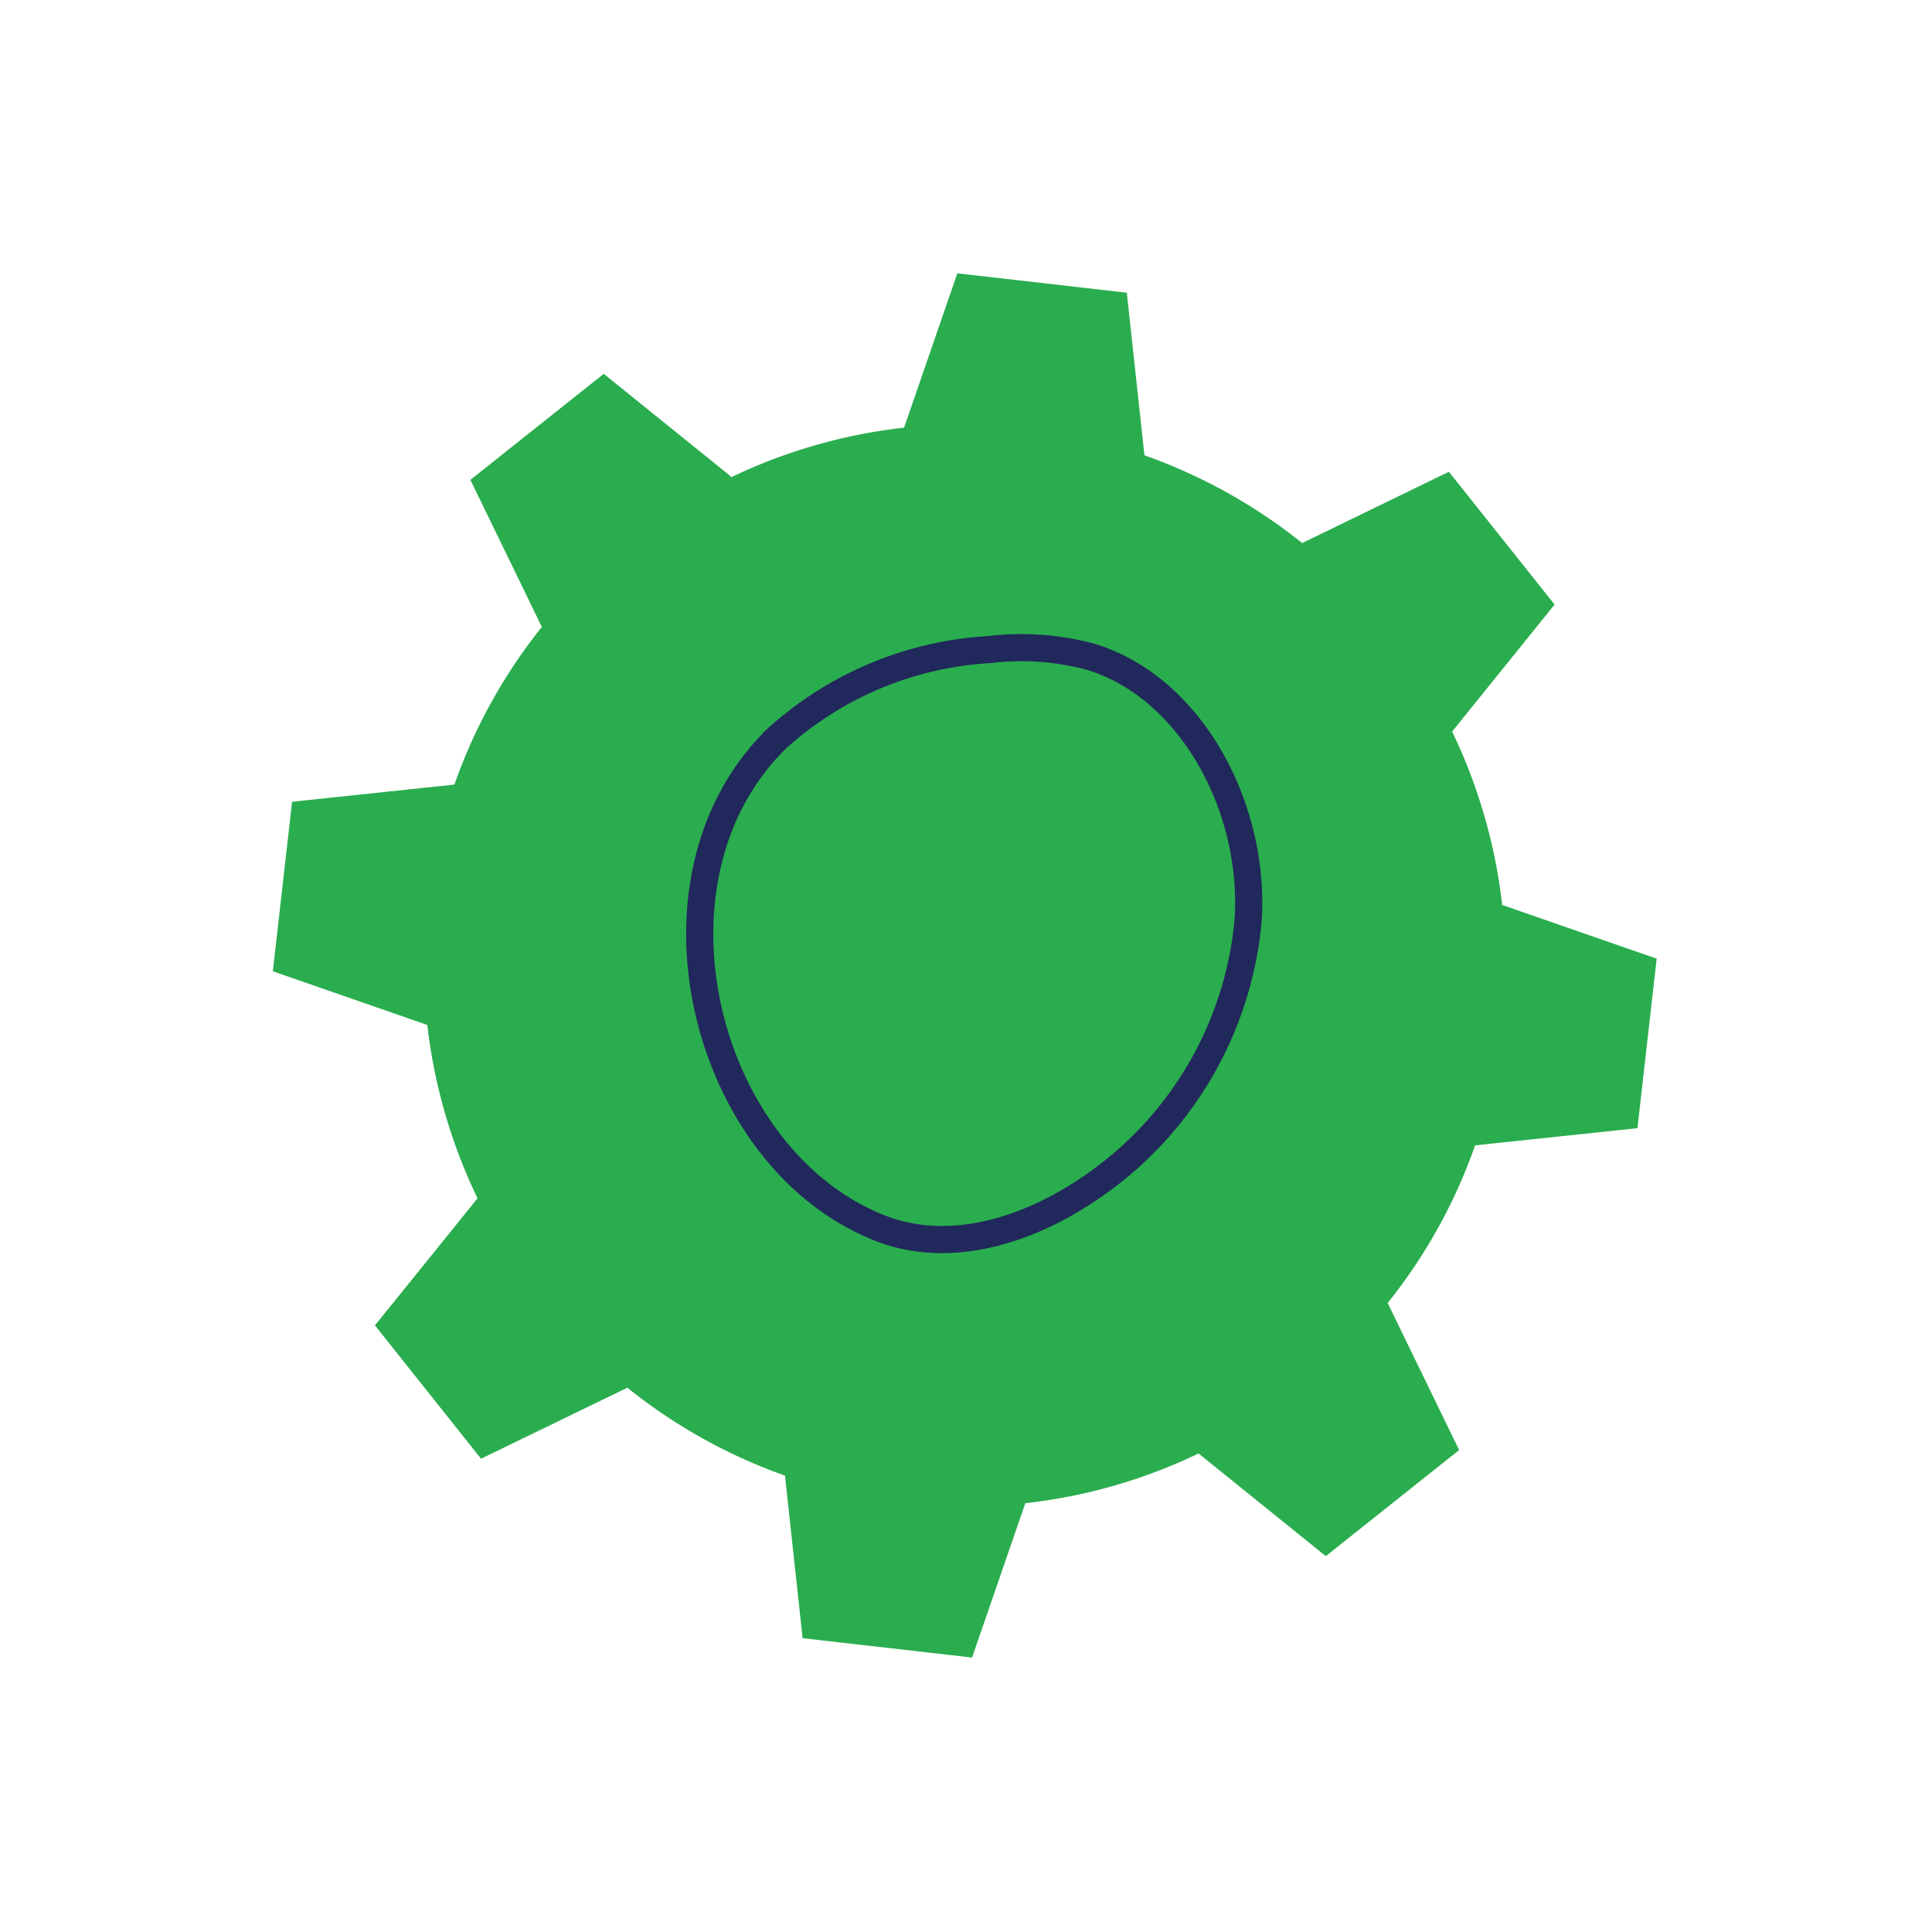 <svg xmlns="http://www.w3.org/2000/svg" width="116" height="116" fill="none" viewBox="0 0 116 116">
  <path fill="#2AAD4E" fill-rule="evenodd" d="M43.88 28.665a32.163 32.163 0 0 1 10.402-2.987l3.197-9.266 10.176 1.162 1.058 9.762a32.443 32.443 0 0 1 9.47 5.27l8.81-4.281L93.34 36.3l-6.152 7.623a32.545 32.545 0 0 1 3.007 10.413l9.274 3.224-1.155 10.178-9.747 1.031a32.159 32.159 0 0 1-5.249 9.465l4.29 8.83-8.005 6.369-7.64-6.165a32.164 32.164 0 0 1-10.402 2.987l-3.196 9.266-10.176-1.162-1.058-9.762a32.286 32.286 0 0 1-9.463-5.277l-8.786 4.263-6.37-8.006 6.16-7.629a32.427 32.427 0 0 1-3.015-10.407l-9.275-3.224 1.155-10.178 9.747-1.032a32.164 32.164 0 0 1 5.249-9.464l-4.29-8.83 8.006-6.368 7.639 6.164-.007.056Z" clip-rule="evenodd"/>
  <path stroke="#21285C" stroke-miterlimit="10" stroke-width="1.63" d="M46.64 44.345a20.747 20.747 0 0 1 12.75-5.341 15.967 15.967 0 0 1 6.09.43c6 1.805 9.9 9.02 9.46 15.804a21.777 21.777 0 0 1-3.068 9.355A21.724 21.724 0 0 1 65 71.633c-3.73 2.424-8.37 3.727-12.41 2.004-10.42-4.33-14.51-20.934-5.95-29.292Z" clip-rule="evenodd"/>
</svg>
